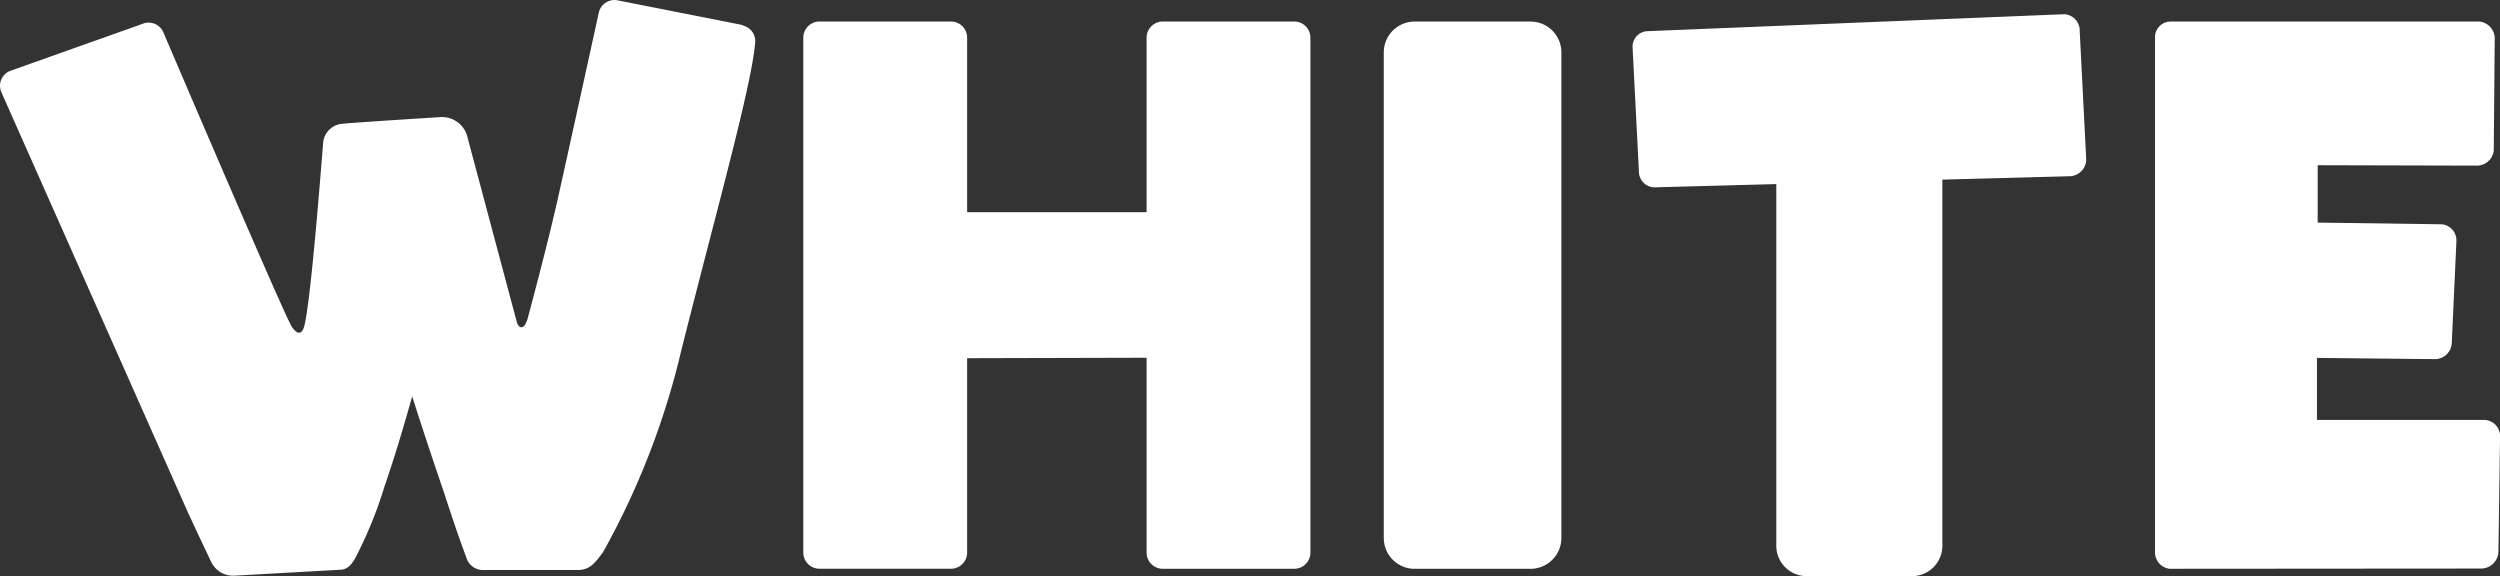 <svg xmlns="http://www.w3.org/2000/svg" width="53.672" height="12.369" viewBox="0 0 53.672 12.369"><rect x="0" y="0" width="53.672" height="12.369" fill="#333333" stroke="none"/><defs><style>.a{fill:#fff;}</style></defs><path class="a" d="M263.344.537,260.676.01a.346.346,0,0,0-.42.273s-.653,2.98-.877,3.982-.648,2.574-.648,2.574c-.076.262-.19.206-.229.089l-1.078-4.038a.565.565,0,0,0-.584-.375s-1.859.117-2.071.141a.446.446,0,0,0-.427.4c-.029.324-.267,3.485-.413,3.966-.041.135-.129.189-.261-.007-.16-.239-2.761-6.328-2.761-6.328a.345.345,0,0,0-.455-.171l-2.842,1.01a.345.345,0,0,0-.178.453l3.987,8.98c.063.143.34.73.516,1.1a.52.52,0,0,0,.5.3l2.268-.127c.162,0,.263-.127.337-.27a8.917,8.917,0,0,0,.612-1.5c.246-.715.434-1.362.6-1.952.194.607.412,1.273.662,2,.186.568.3.92.5,1.457a.372.372,0,0,0,.337.27h2.063c.265,0,.382-.177.54-.39a16.79,16.79,0,0,0,1.686-4.367c.736-2.918,1.505-5.661,1.576-6.57a.345.345,0,0,0-.267-.363" transform="translate(-247.403 0)"/><path class="a" d="M.662,0H3.151a.662.662,0,0,1,.662.662V11.086a.663.663,0,0,1-.663.663H.662A.662.662,0,0,1,0,11.087V.662A.662.662,0,0,1,.662,0Z" transform="translate(29.708 0.463)"/><path class="a" d="M290.908.884h-2.825a.347.347,0,0,0-.346.346V4.977l-3.853,0V1.23a.347.347,0,0,0-.346-.346h-2.825a.347.347,0,0,0-.346.346V12.286a.347.347,0,0,0,.346.346h2.825a.347.347,0,0,0,.346-.346V8.112l3.853-.01v4.185a.347.347,0,0,0,.346.346h2.825a.347.347,0,0,0,.346-.346V1.23a.347.347,0,0,0-.346-.346" transform="translate(-263.121 -0.422)"/><path class="a" d="M336.181,12.633l-.028,0a.354.354,0,0,1-.311-.346V1.195a.336.336,0,0,1,.339-.31h6.6l.029,0a.368.368,0,0,1,.325.347l-.021,2.393,0,.028a.366.366,0,0,1-.347.325l-3.433-.009,0,1.232,2.653.036a.344.344,0,0,1,.325.346l0,.029-.1,2.183a.363.363,0,0,1-.377.337l-2.517-.026V9.438l3.577,0,.029,0a.346.346,0,0,1,.325.347l-.035,2.49a.374.374,0,0,1-.363.353Z" transform="translate(-289.576 -0.422)"/><path class="a" d="M.651,0H2.913a.652.652,0,0,1,.652.652V9.87a.652.652,0,0,1-.652.652H.652A.652.652,0,0,1,0,9.87V.651A.651.651,0,0,1,.651,0Z" transform="translate(38.135 1.847)"/><path class="a" d="M314.865,4.3a.341.341,0,0,1-.329-.351L314.4,1.288l0-.029a.334.334,0,0,1,.327-.312l8.945-.364A.352.352,0,0,1,324,.948l.14,2.758a.366.366,0,0,1-.343.355Z" transform="translate(-279.351 -0.278)"/></svg>